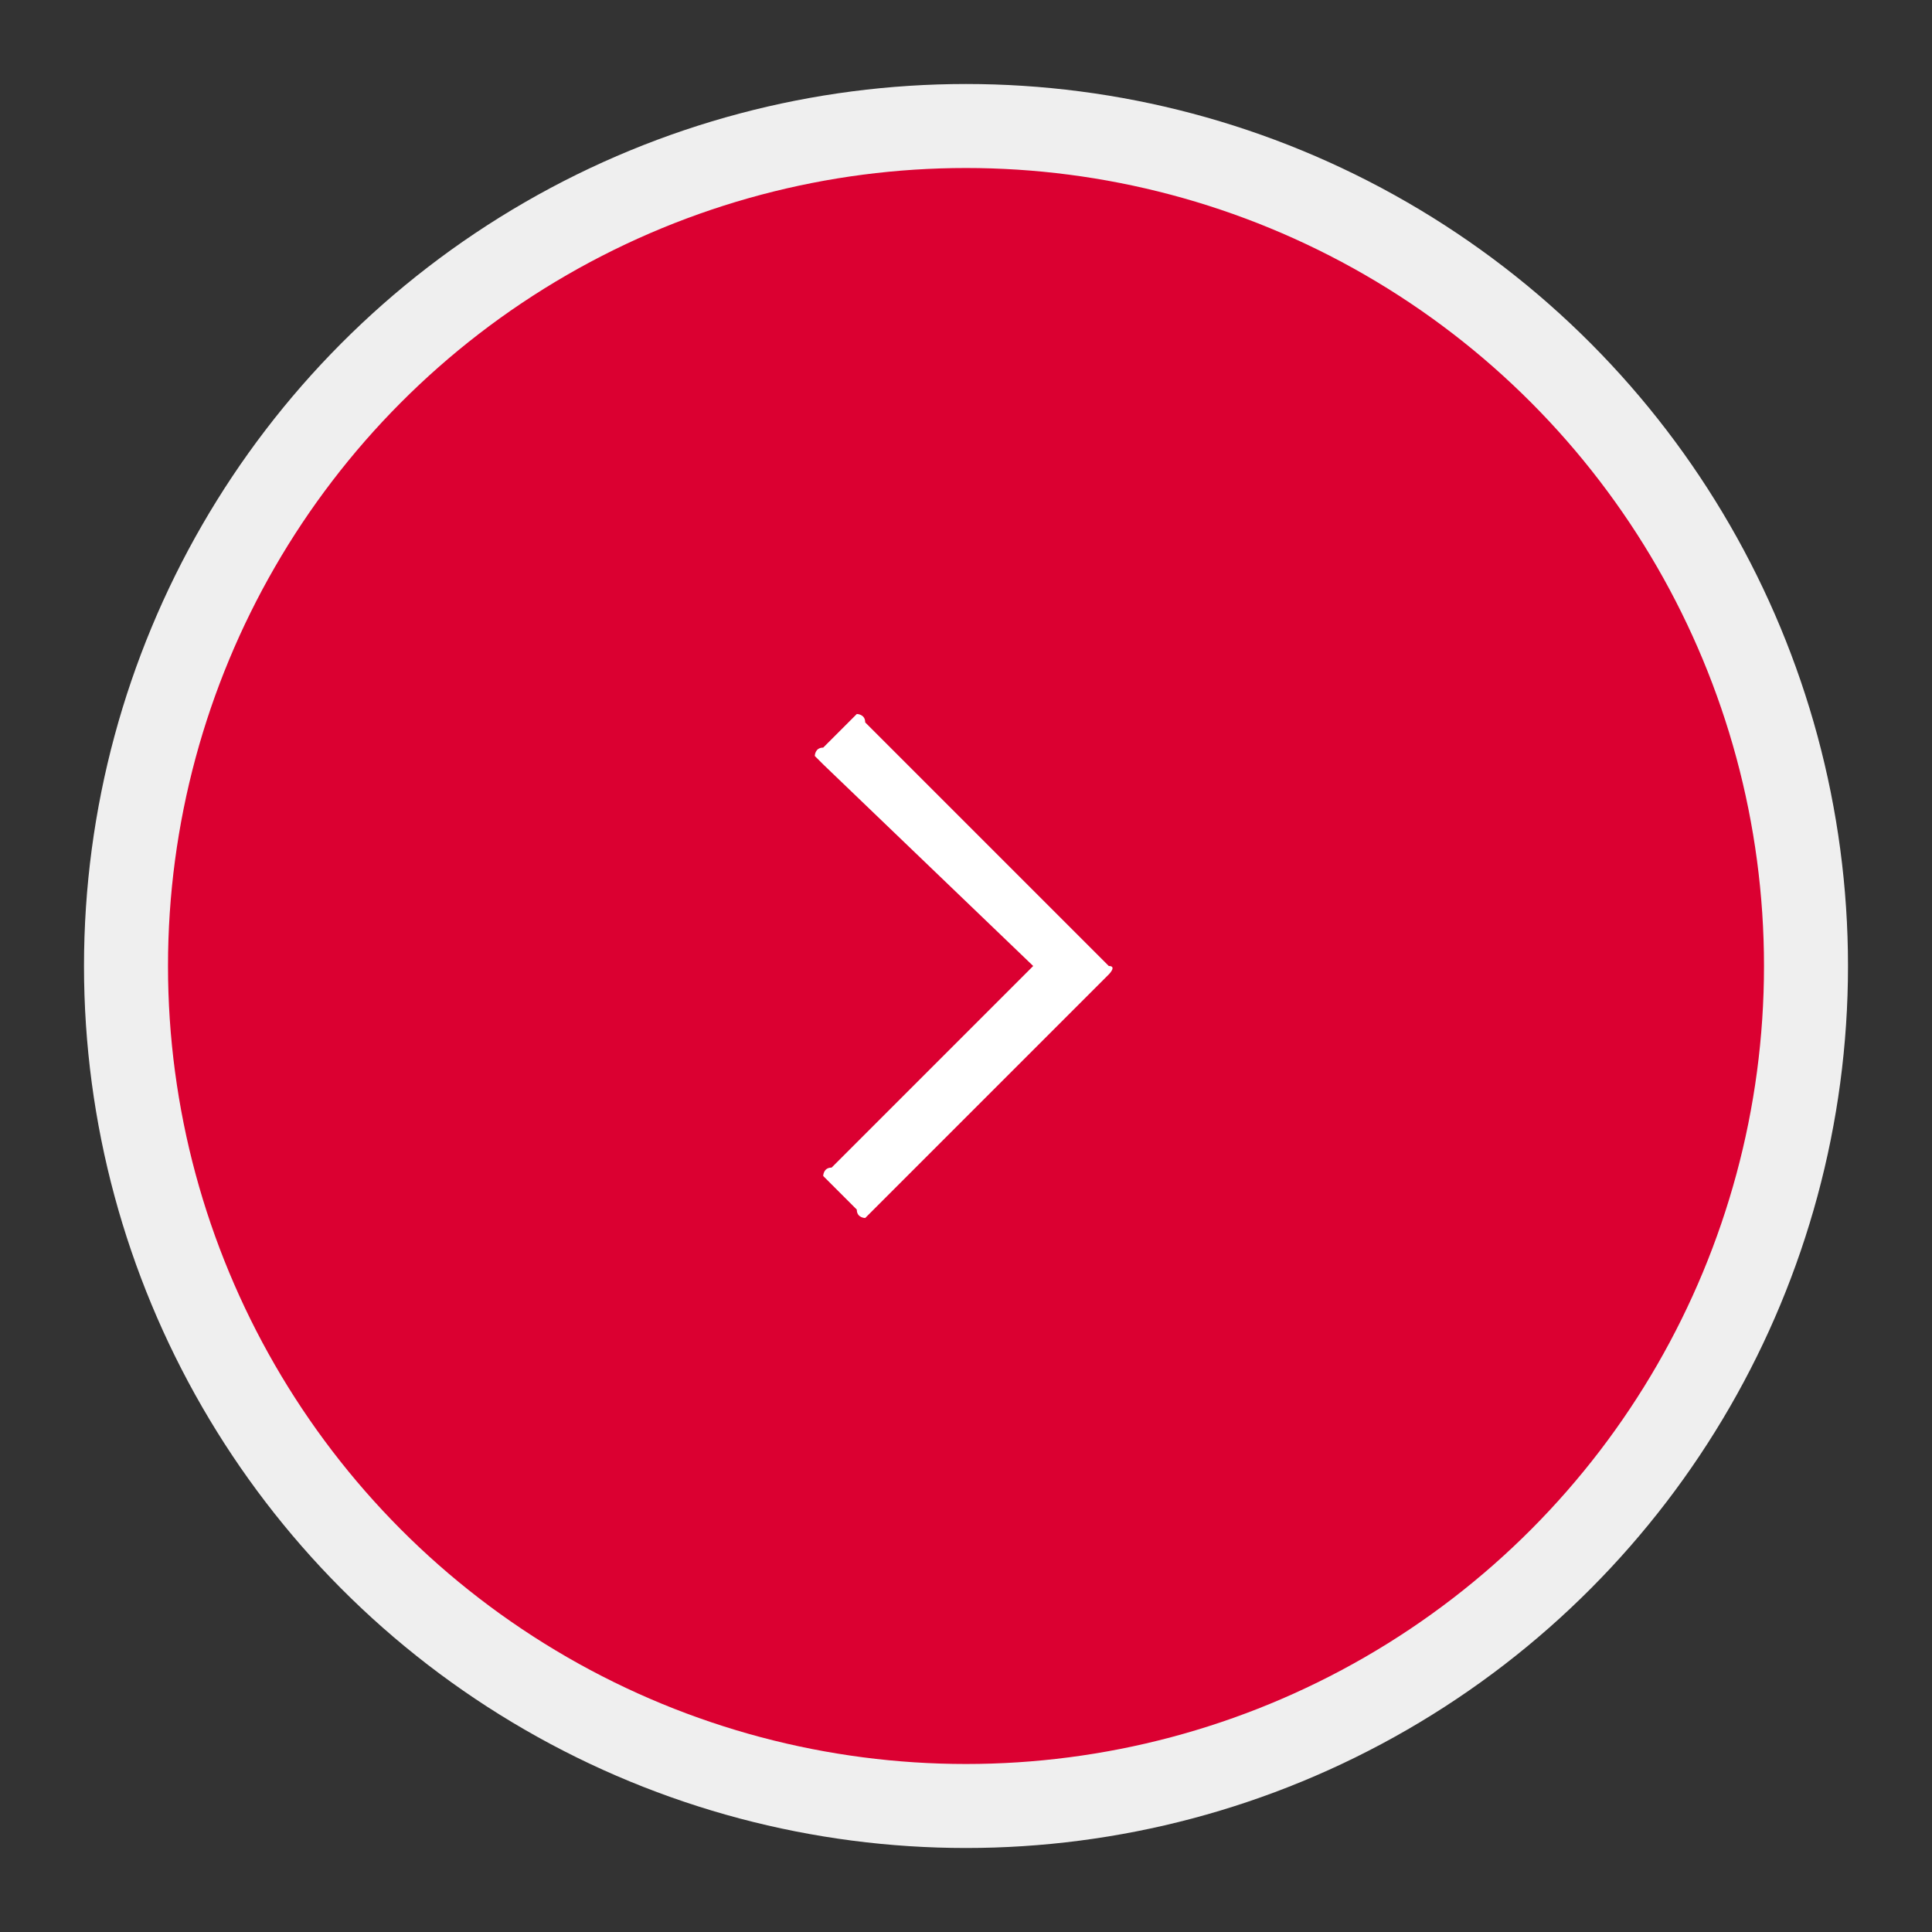 <?xml version="1.0" encoding="utf-8"?>
<!-- Generator: Adobe Illustrator 22.1.0, SVG Export Plug-In . SVG Version: 6.00 Build 0)  -->
<svg version="1.1" id="Ebene_1" xmlns="http://www.w3.org/2000/svg" xmlns:xlink="http://www.w3.org/1999/xlink" x="0px" y="0px"
	 viewBox="0 0 23 23" style="enable-background:new 0 0 23 23;" xml:space="preserve">
<rect x="0" y="0" width="23" height="23" fill="#333333" stroke="none"/>
<style type="text/css">
	.st0{fill:#DB0031;stroke:#EFEFEF;stroke-miterlimit:10;}
	.st1{fill:#FFFFFF;}
</style>
<circle class="st0" cx="11.5" cy="11.5" r="10"/>
<path class="st1" d="M13.2,11.6l-2.8,2.8l-0.1,0.1c0,0-0.1,0-0.1-0.1l-0.3-0.3L9.8,14c0,0,0-0.1,0.1-0.1l2.4-2.4L9.8,9.1L9.7,9
	c0,0,0-0.1,0.1-0.1l0.3-0.3l0.1-0.1c0,0,0.1,0,0.1,0.1l2.8,2.8l0.1,0.1C13.3,11.5,13.2,11.6,13.2,11.6z"/>
</svg>
